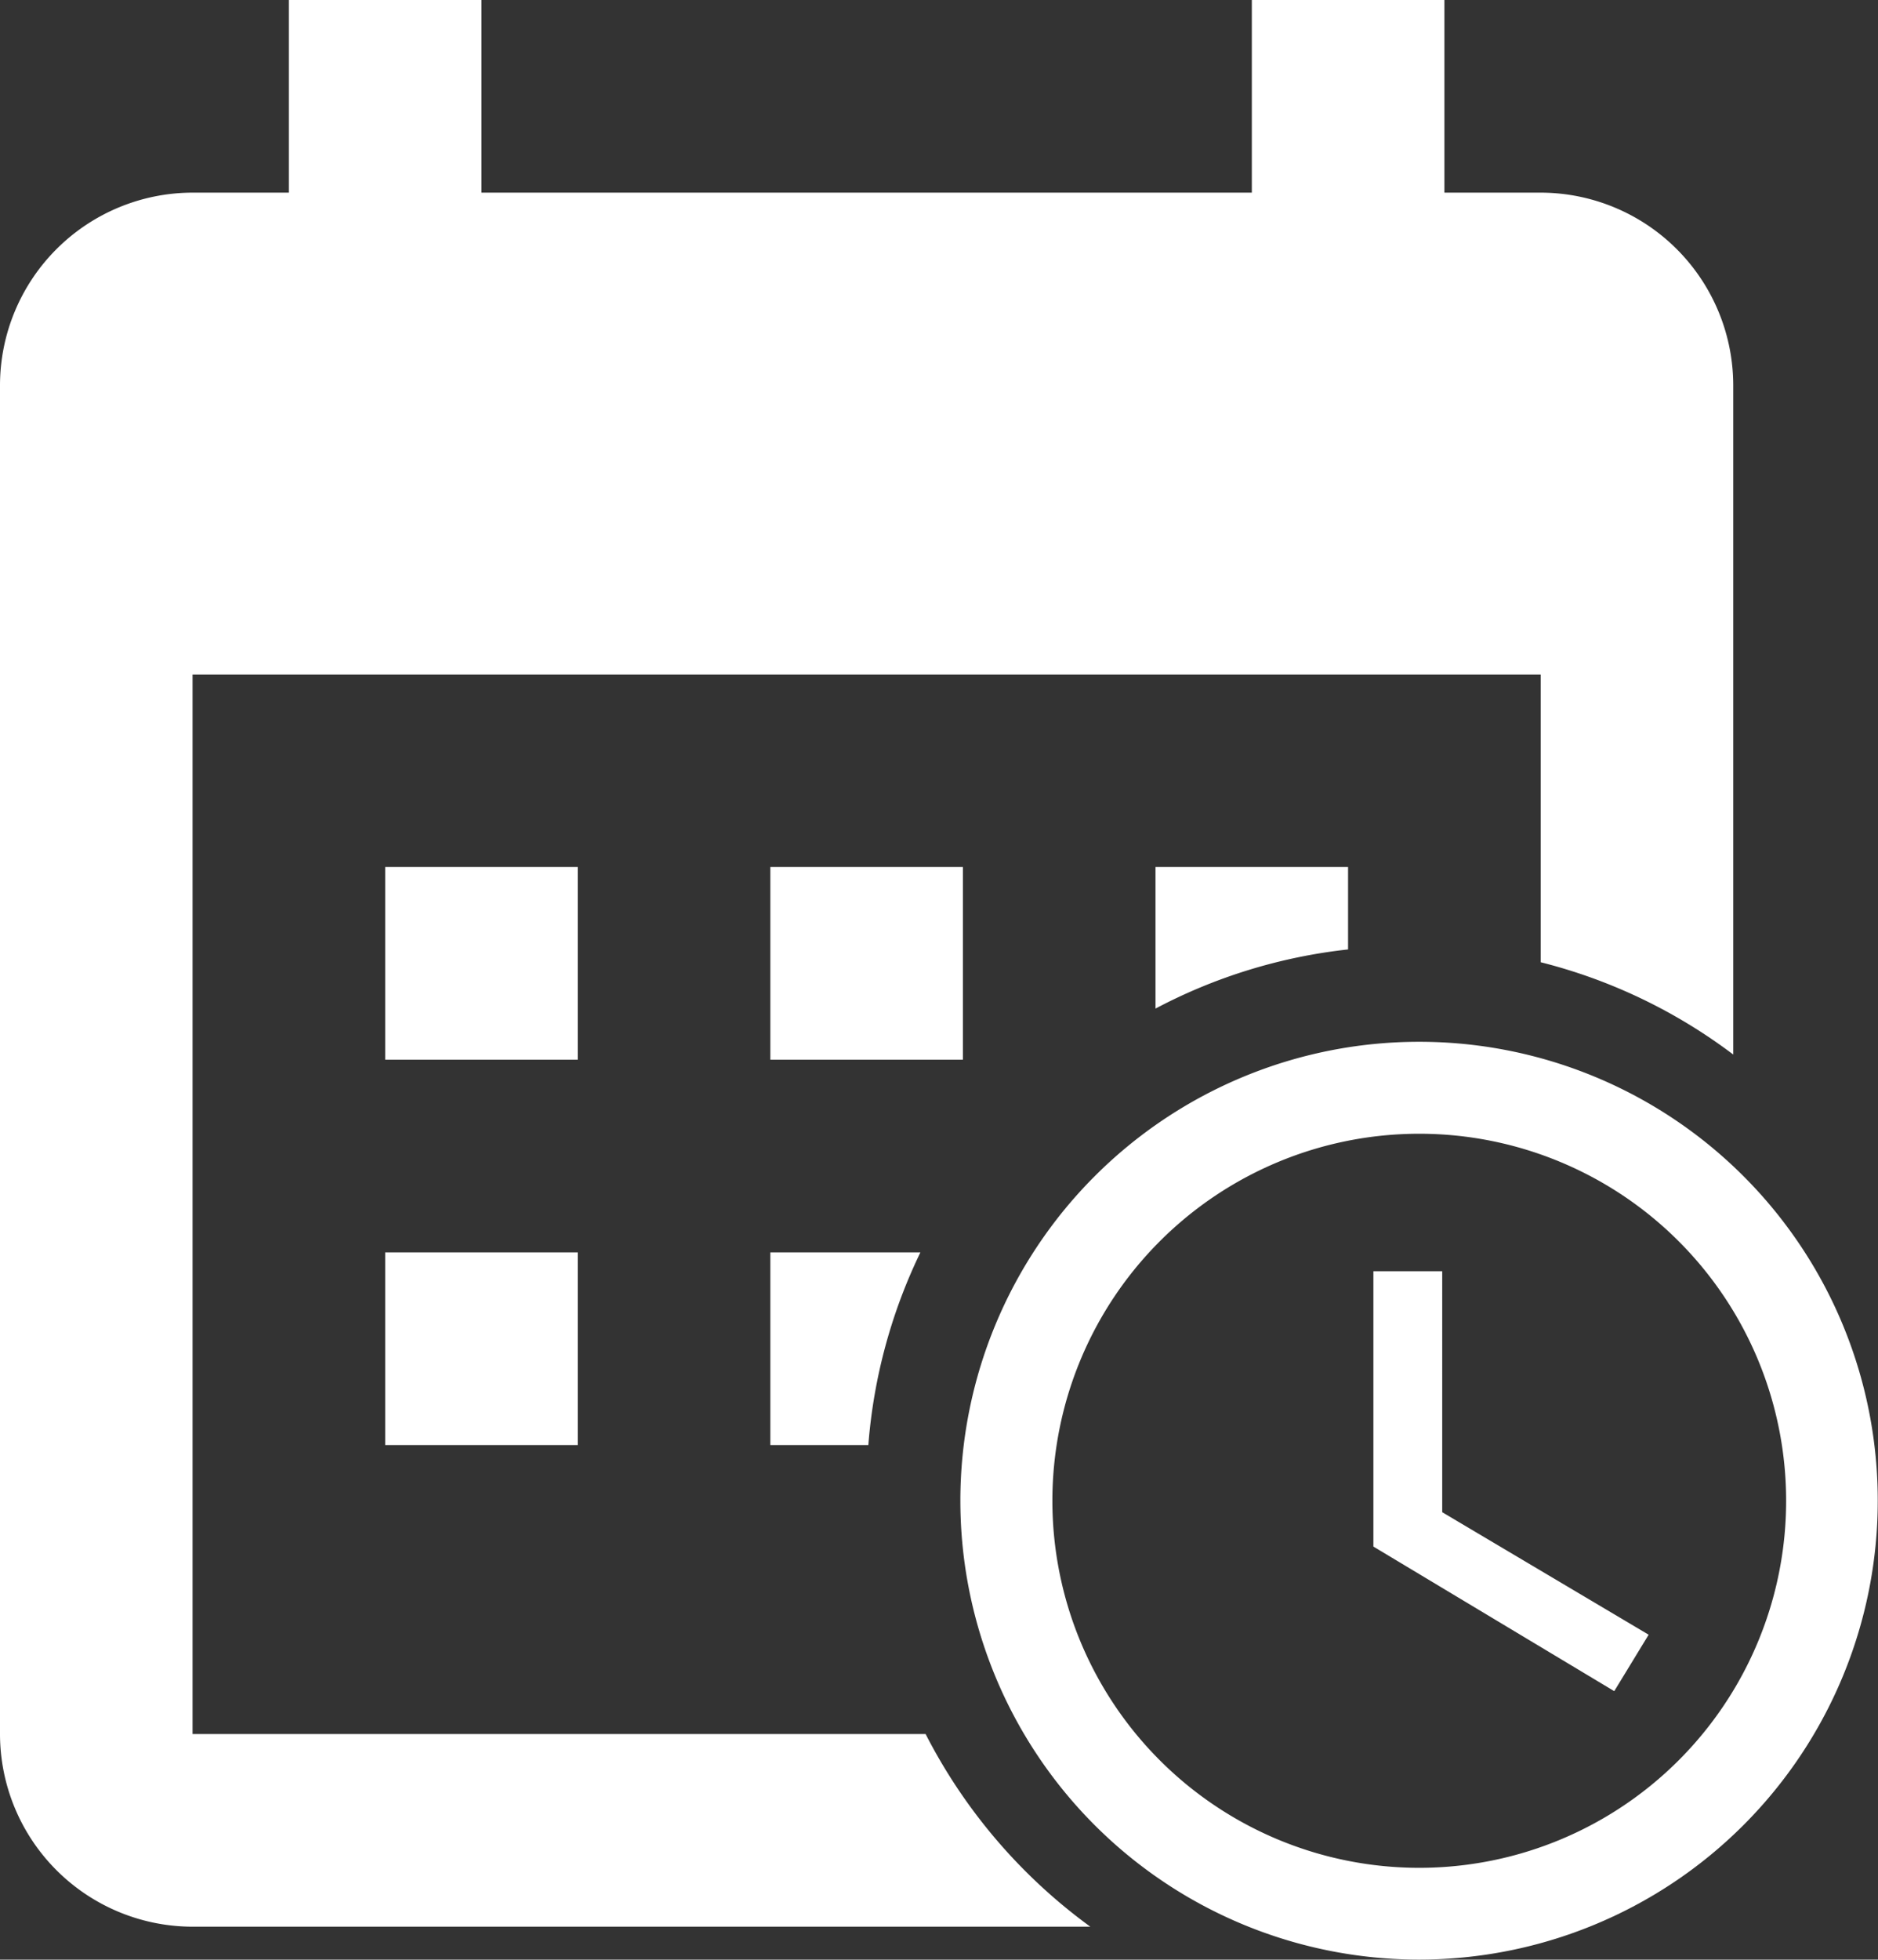 <svg xmlns="http://www.w3.org/2000/svg" width="37.88" height="39.509" viewBox="0 0 37.88 39.509">
  <rect x="0" y="0" width="37.88" height="39.509" fill="#333333" stroke="none"/>
  <g id="ScheduleIcon" transform="translate(138.734 -77.077)">
    <path id="Subtraction_13" data-name="Subtraction 13" d="M21.993,38.845H3.884A3.889,3.889,0,0,1,0,34.961V7.769A3.889,3.889,0,0,1,3.884,3.884H5.827V0H9.711V3.884H25.25V0h3.884V3.884h1.942a3.889,3.889,0,0,1,3.884,3.884V21.261A10.825,10.825,0,0,0,31.076,19.4V13.6H3.884V34.961H18.67a11.013,11.013,0,0,0,3.321,3.883Zm-4.479-9.711H15.538V25.25h3.027a10.829,10.829,0,0,0-1.05,3.883Zm-5.861,0H7.769V25.25h3.884v3.883Zm7.769-7.769H15.538V17.48h3.884v3.884Zm-7.769,0H7.769V17.48h3.884v3.884Zm11.654-1.03V17.48h3.884v1.662a10.819,10.819,0,0,0-3.883,1.192Z" transform="translate(-138.734 77.077)" fill="#fff"/>
    <path id="Icon_material-schedule" data-name="Icon material-schedule" d="M12.243,3A9.252,9.252,0,1,0,21.5,12.252,9.248,9.248,0,0,0,12.243,3Zm.009,16.654a7.4,7.4,0,1,1,7.4-7.4A7.4,7.4,0,0,1,12.252,19.654Zm.463-12.028H11.327v5.551l4.858,2.915.694-1.138-4.164-2.47Z" transform="translate(-122.359 95.081)" fill="#fff"/>
  </g>
</svg>
